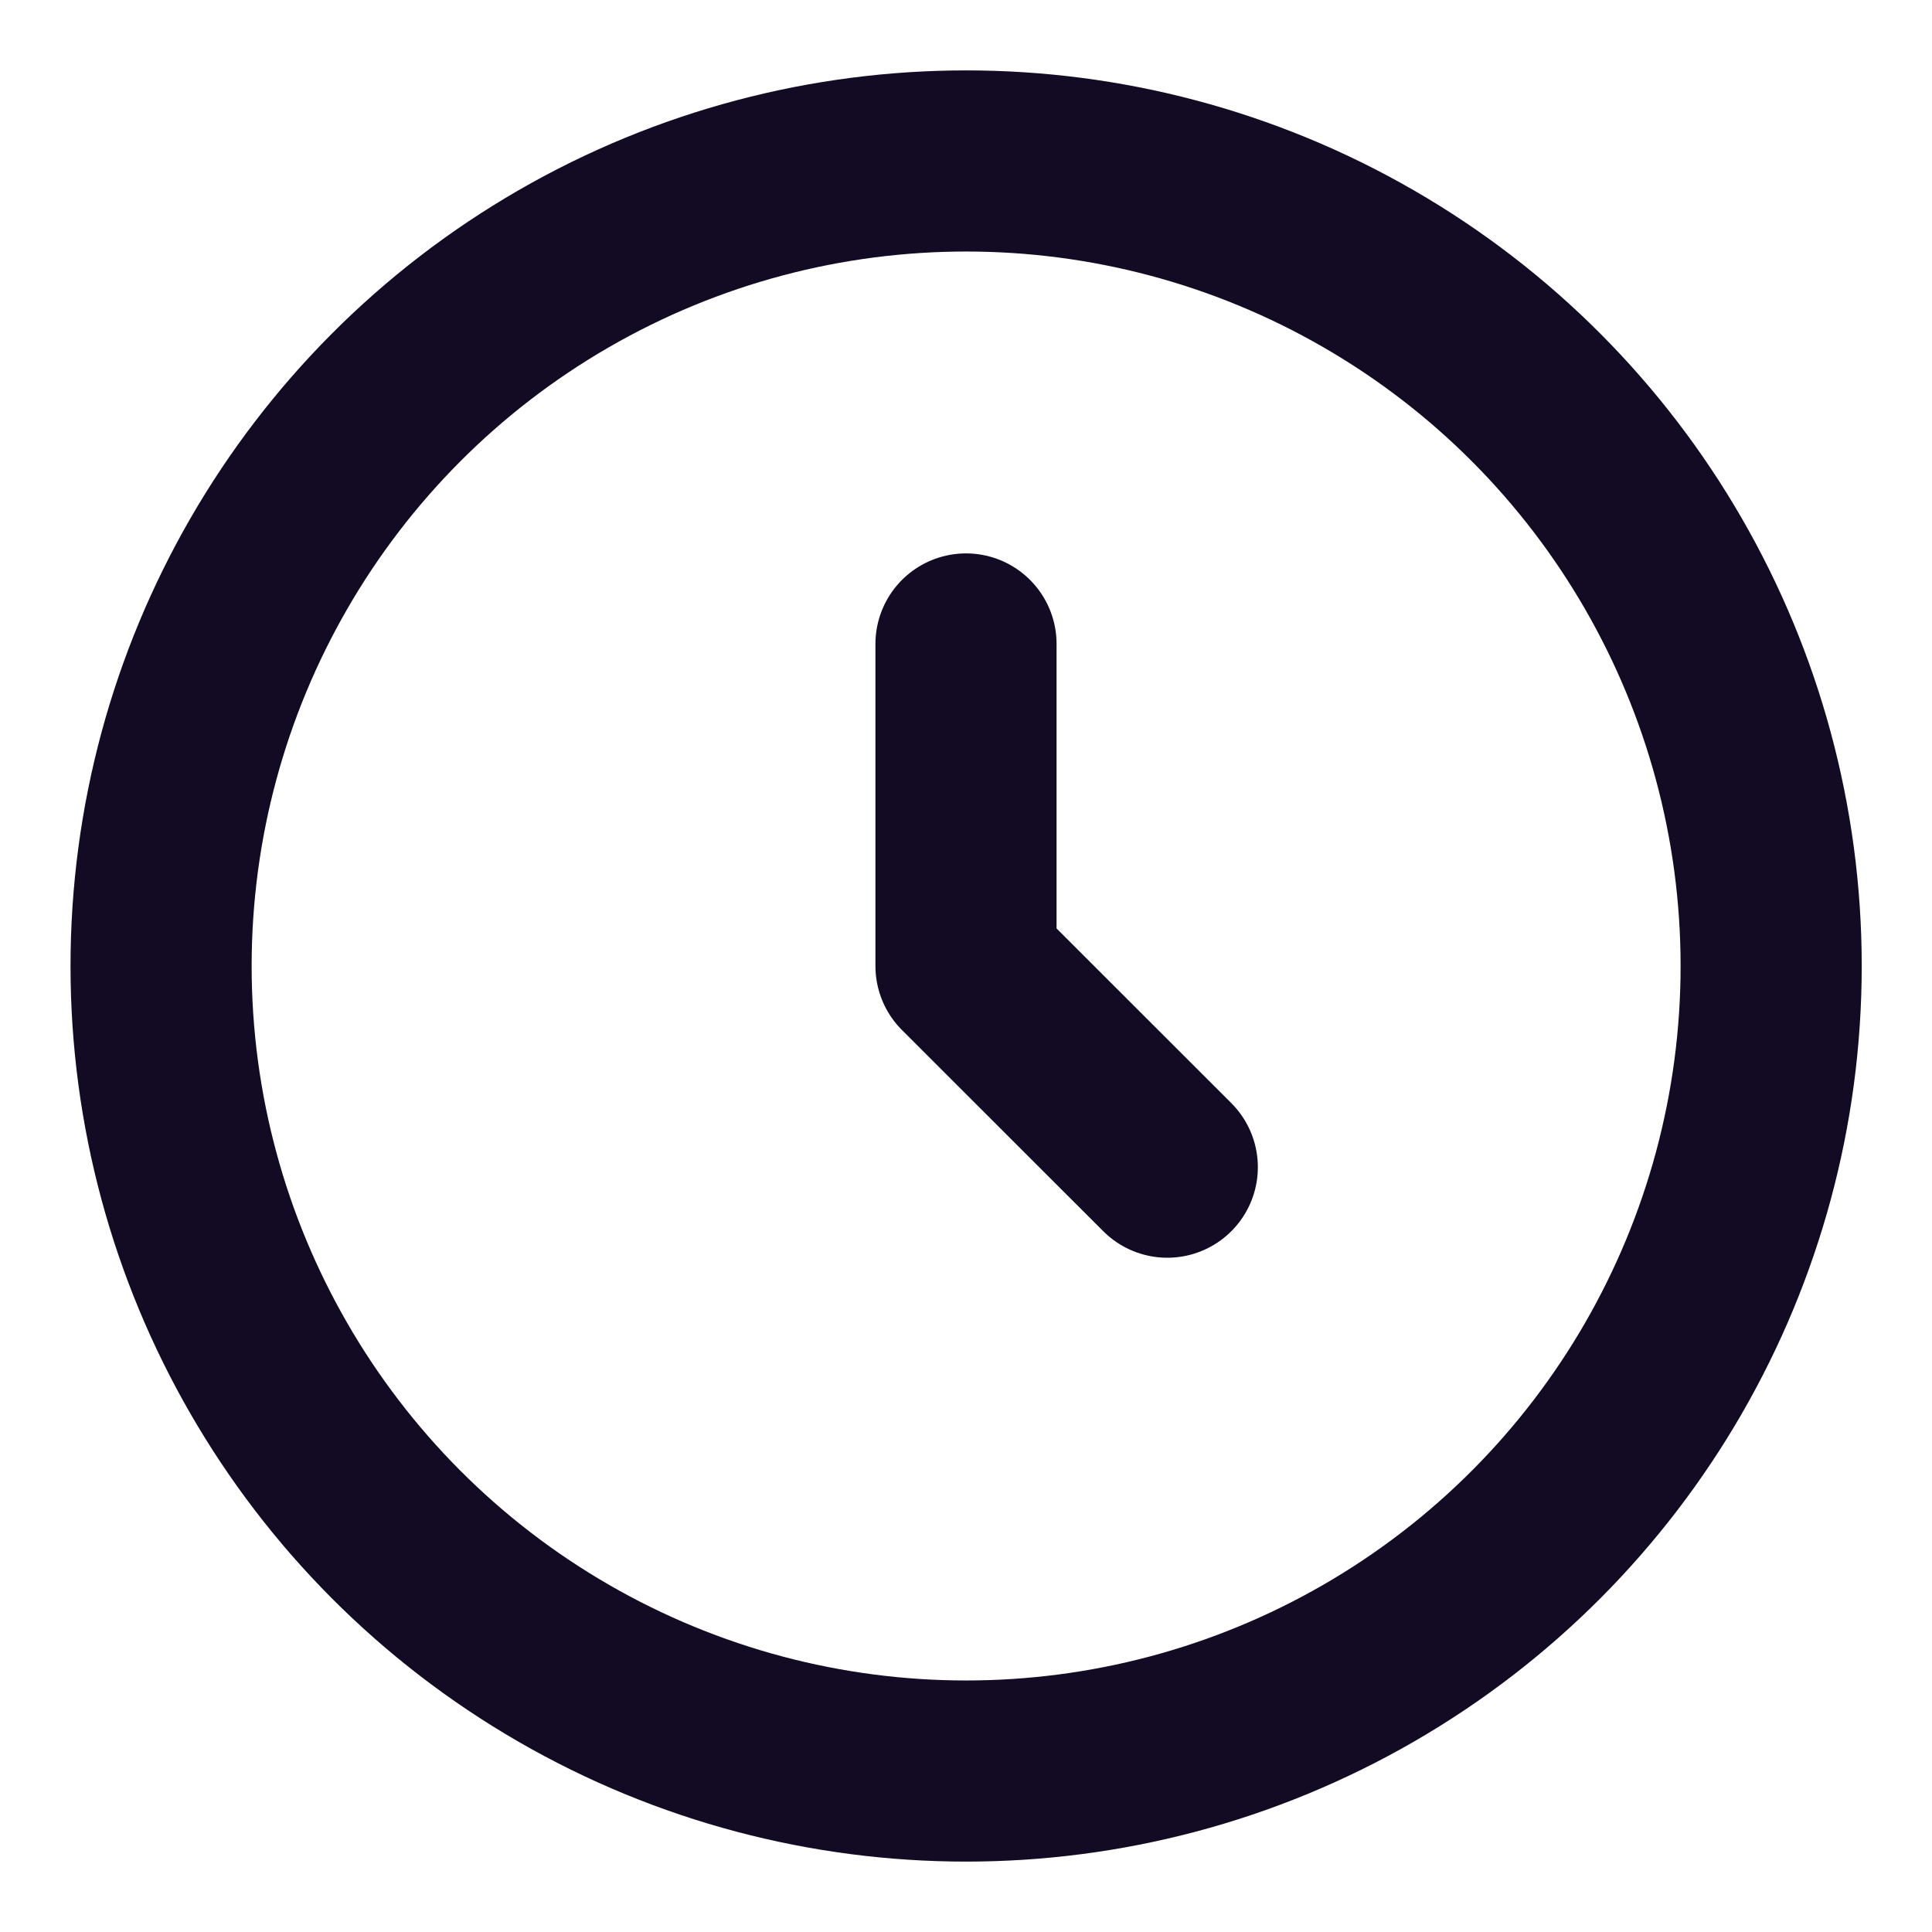 <svg width="16" height="16" viewBox="0 0 16 16" fill="none" xmlns="http://www.w3.org/2000/svg">
<g id="Clock Circle" clip-path="url(#clip0_922_6054)">
<circle id="Vector" cx="8.001" cy="8" r="6.667" stroke="#130A24" stroke-width="1.5"/>
<path id="Vector_2" d="M8 5.333V8L9.667 9.666" stroke="#130A24" stroke-width="1.5" stroke-linecap="round" stroke-linejoin="round"/>
</g>
<defs>
<clipPath id="clip0_922_6054">
<rect width="16" height="16" fill="white"/>
</clipPath>
</defs>
</svg>
